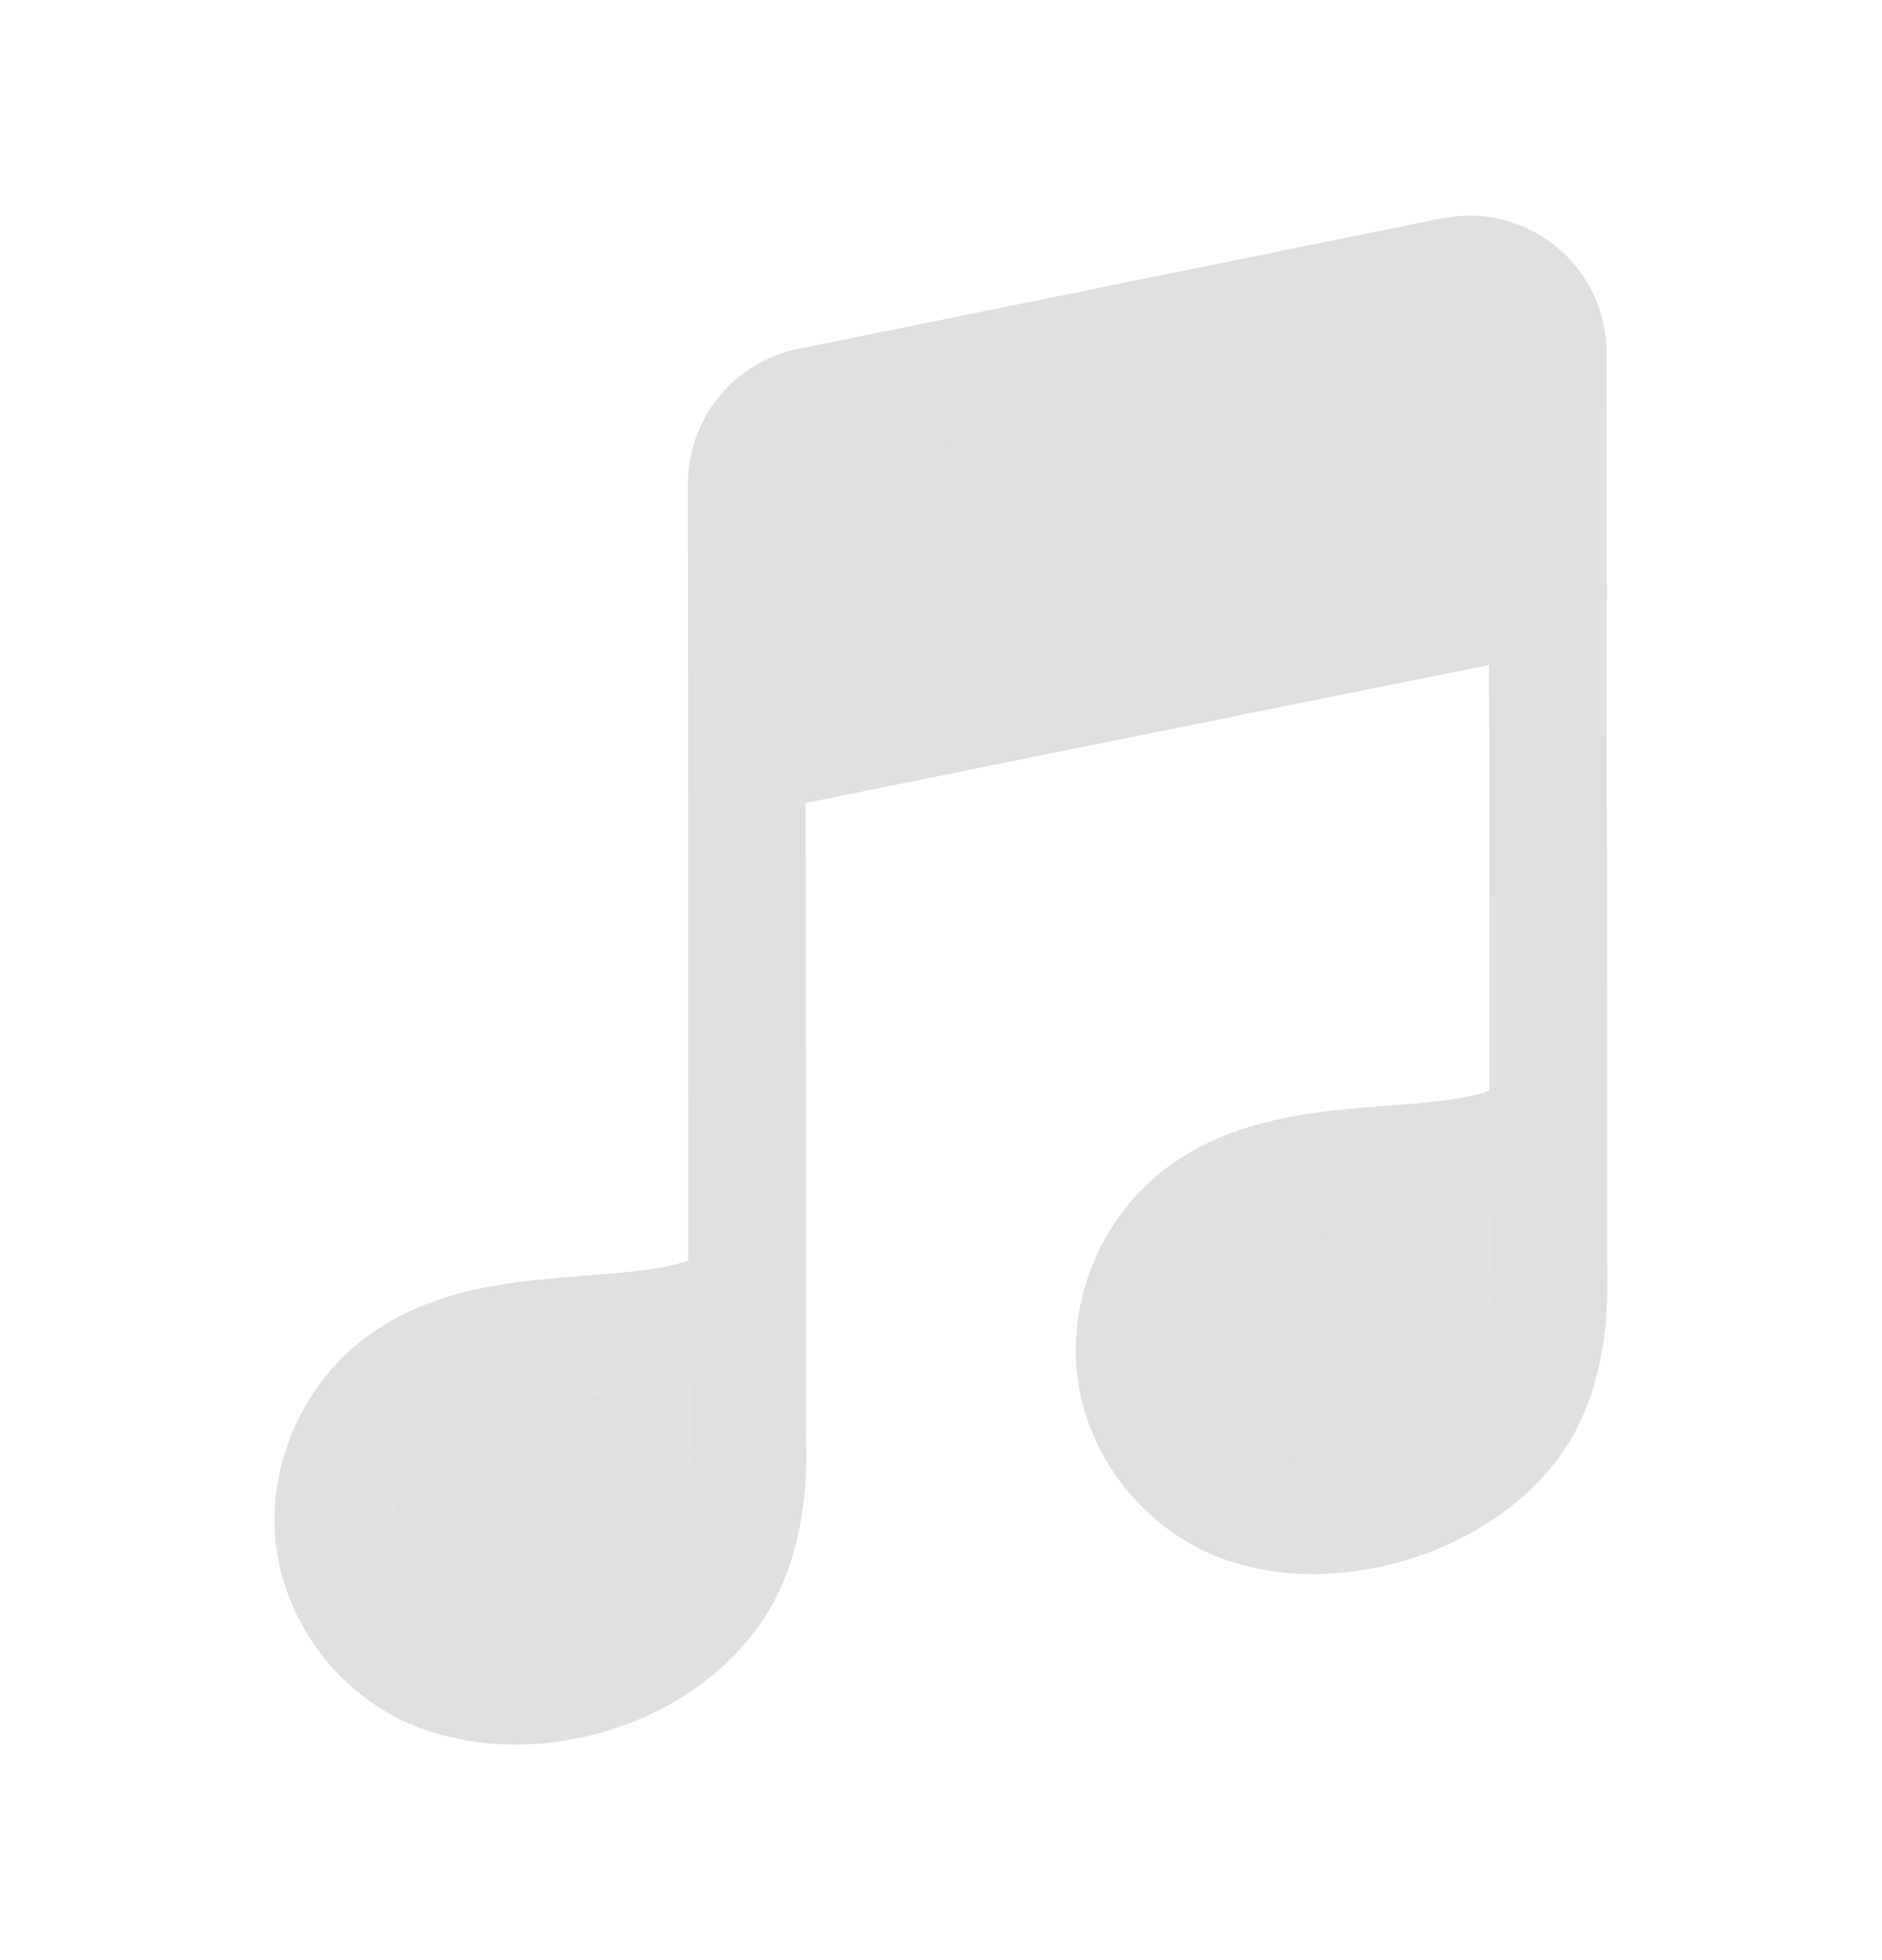 <svg width="24" height="25" viewBox="0 0 24 25" fill="none" xmlns="http://www.w3.org/2000/svg">
<path d="M18.587 2.757C19.59 2.67 20.486 3.456 20.487 4.498L20.489 7.457C20.498 7.523 20.496 7.587 20.489 7.65L20.495 16.136L20.499 16.388C20.496 16.99 20.408 17.678 20.063 18.305L20.057 18.316C19.64 19.044 18.914 19.549 18.163 19.822C17.41 20.095 16.538 20.171 15.761 19.936C14.64 19.61 13.798 18.56 13.723 17.396V17.394C13.663 16.431 14.113 15.461 14.891 14.884L15.051 14.774C15.711 14.347 16.455 14.221 17.09 14.155C17.785 14.084 18.288 14.081 18.794 13.97C18.868 13.952 18.928 13.934 18.976 13.916C18.982 13.914 18.988 13.91 18.993 13.908C18.992 12.194 18.99 10.241 18.989 8.481C16.078 9.07 13.181 9.65 10.274 10.242L10.278 18.302L10.282 18.554C10.28 19.156 10.192 19.844 9.846 20.471L9.84 20.482C9.414 21.225 8.701 21.737 7.945 22.009C7.189 22.281 6.325 22.338 5.544 22.102C4.424 21.776 3.582 20.727 3.507 19.562L3.506 19.56C3.447 18.597 3.896 17.627 4.674 17.05L4.835 16.94C5.494 16.513 6.238 16.387 6.874 16.322C7.569 16.25 8.072 16.247 8.577 16.136C8.652 16.118 8.712 16.1 8.76 16.082C8.766 16.08 8.772 16.076 8.777 16.073C8.776 12.546 8.774 8.002 8.773 6.169L8.78 6.015C8.847 5.248 9.412 4.606 10.178 4.45L18.385 2.785L18.587 2.757ZM8.777 17.624C8.187 17.738 7.511 17.764 7.028 17.814C6.443 17.874 5.996 17.974 5.646 18.201L5.64 18.205C5.232 18.465 4.973 18.976 5.003 19.466L5.014 19.566C5.085 20.031 5.433 20.462 5.873 20.63L5.968 20.662L5.98 20.666L6.147 20.708C6.545 20.79 7.006 20.753 7.437 20.598C7.928 20.421 8.321 20.112 8.536 19.739C8.734 19.375 8.797 18.904 8.779 18.35C8.779 18.342 8.778 18.334 8.778 18.326C8.778 18.104 8.777 17.868 8.777 17.624ZM18.994 15.458C18.404 15.571 17.728 15.598 17.245 15.648C16.66 15.708 16.213 15.808 15.863 16.035L15.857 16.039C15.449 16.299 15.191 16.809 15.22 17.299L15.231 17.4C15.302 17.865 15.649 18.296 16.089 18.464L16.185 18.496L16.197 18.5L16.355 18.539C16.737 18.614 17.203 18.574 17.65 18.411C18.161 18.226 18.555 17.915 18.753 17.573C18.926 17.254 18.995 16.854 18.998 16.389L18.995 16.184C18.994 16.176 18.995 16.168 18.995 16.16C18.995 15.938 18.994 15.702 18.994 15.458ZM18.683 4.256L10.476 5.921C10.358 5.945 10.273 6.048 10.273 6.168L10.274 8.711L14.491 7.859C15.991 7.557 17.492 7.254 18.988 6.95C18.987 5.985 18.988 5.137 18.987 4.499L18.98 4.443C18.954 4.334 18.858 4.253 18.743 4.25L18.683 4.256Z" fill="#E0E0E0"/>
<path d="M18.683 4.256L10.476 5.921C10.358 5.945 10.273 6.048 10.273 6.168L10.274 8.711L14.491 7.859C15.991 7.557 17.492 7.254 18.988 6.95C18.987 5.985 18.988 5.137 18.987 4.499L18.98 4.443C18.954 4.334 18.858 4.253 18.743 4.25L18.683 4.256Z" fill="#E0E0E0"/>
<path d="M18.994 15.458C18.404 15.571 17.728 15.598 17.245 15.648C16.66 15.708 16.213 15.808 15.863 16.035L15.857 16.039C15.449 16.299 15.191 16.809 15.22 17.299L15.231 17.4C15.302 17.865 15.649 18.296 16.089 18.464L16.185 18.496L16.197 18.5L16.355 18.539C16.737 18.614 17.203 18.574 17.65 18.411C18.161 18.226 18.555 17.915 18.753 17.573C18.926 17.254 18.995 16.854 18.998 16.389L18.995 16.184C18.994 16.176 18.995 16.168 18.995 16.16C18.995 15.938 18.994 15.702 18.994 15.458Z" fill="#E0E0E0"/>
<path d="M8.777 17.624C8.187 17.738 7.511 17.764 7.028 17.814C6.443 17.874 5.996 17.974 5.646 18.201L5.64 18.205C5.232 18.465 4.973 18.976 5.003 19.466L5.014 19.566C5.085 20.031 5.433 20.462 5.873 20.63L5.968 20.662L5.98 20.666L6.147 20.708C6.545 20.79 7.006 20.753 7.437 20.598C7.928 20.421 8.321 20.112 8.536 19.739C8.734 19.375 8.797 18.904 8.779 18.35C8.779 18.342 8.778 18.334 8.778 18.326C8.778 18.104 8.777 17.868 8.777 17.624Z" fill="#E0E0E0"/>
</svg>
